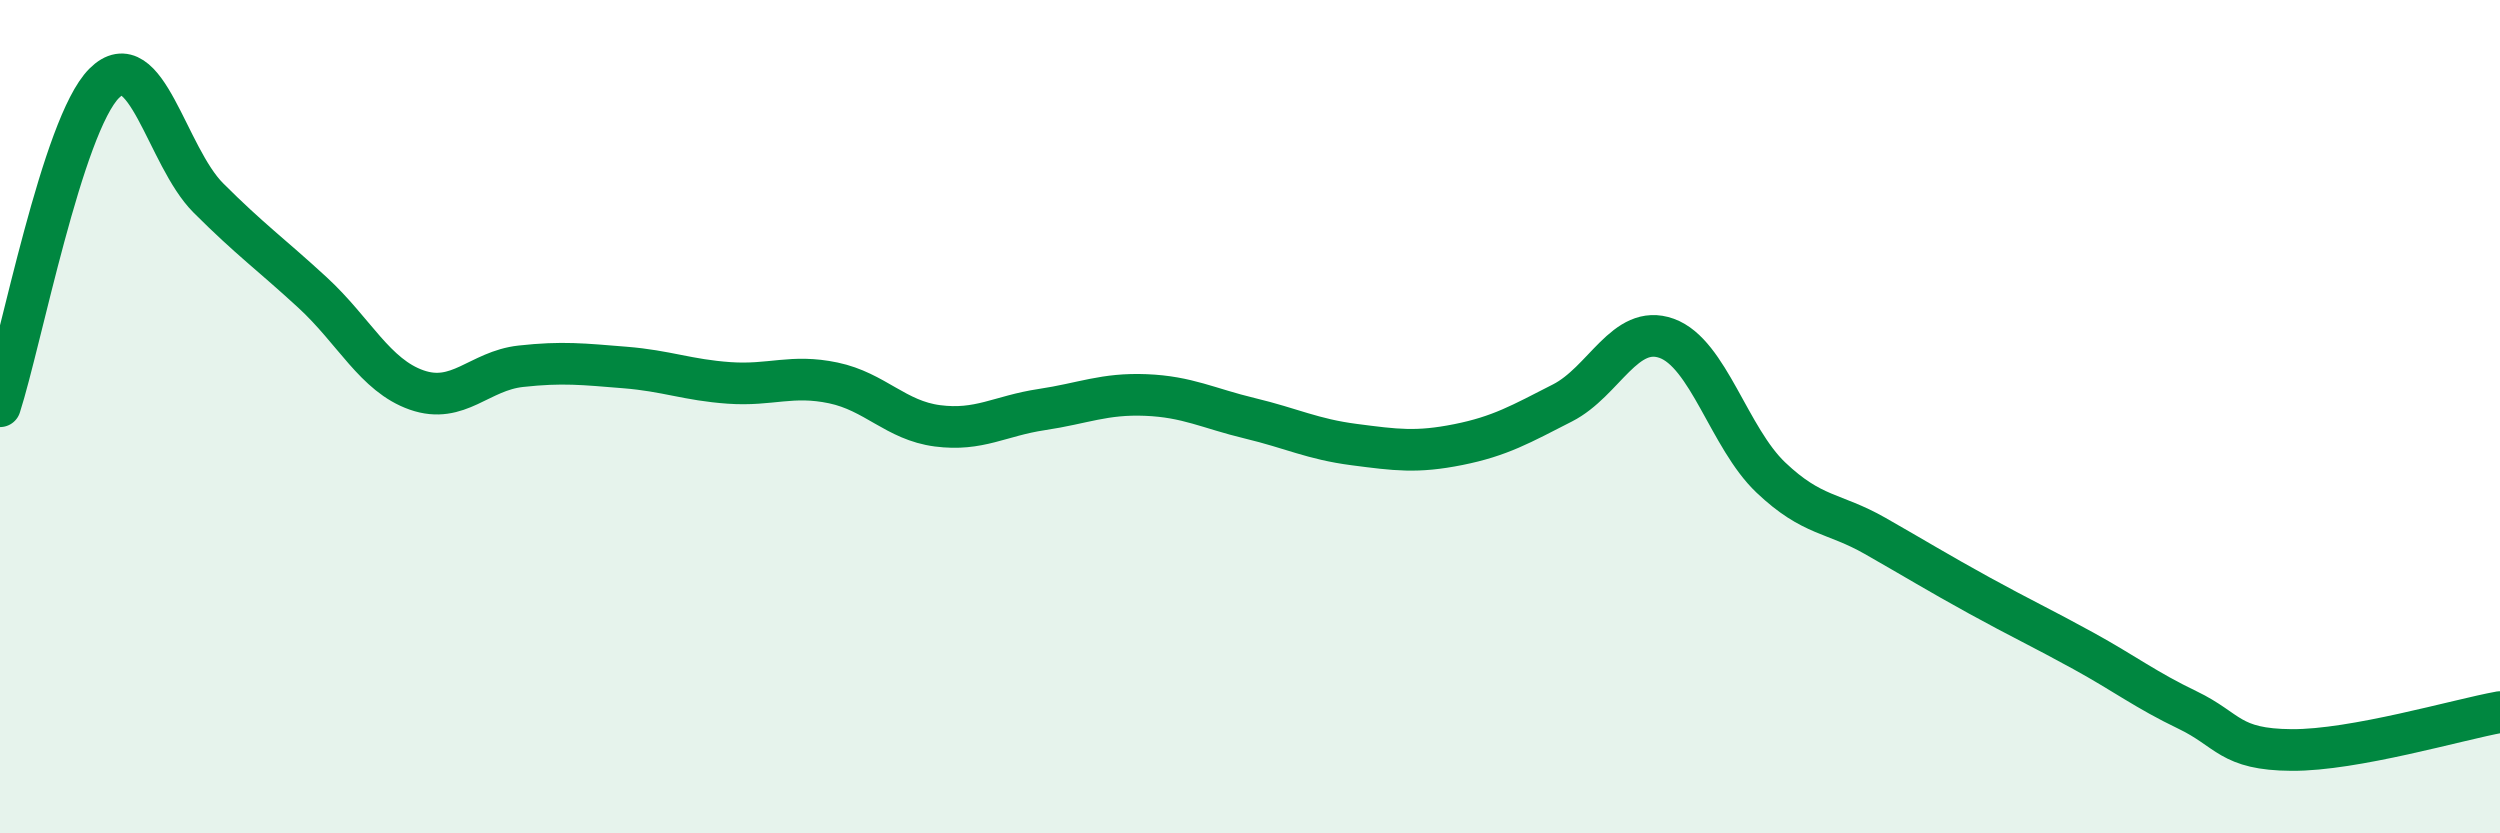 
    <svg width="60" height="20" viewBox="0 0 60 20" xmlns="http://www.w3.org/2000/svg">
      <path
        d="M 0,9.75 C 0.5,8.2 1.5,3 2.5,2 C 3.5,1 4,3.75 5,4.75 C 6,5.75 6.5,6.1 7.5,7.02 C 8.5,7.94 9,9.01 10,9.36 C 11,9.71 11.5,8.9 12.5,8.79 C 13.5,8.68 14,8.74 15,8.82 C 16,8.9 16.5,9.12 17.5,9.19 C 18.5,9.26 19,8.98 20,9.19 C 21,9.4 21.5,10.09 22.5,10.22 C 23.5,10.35 24,9.98 25,9.83 C 26,9.68 26.5,9.44 27.5,9.48 C 28.5,9.52 29,9.8 30,10.04 C 31,10.28 31.5,10.54 32.5,10.67 C 33.5,10.8 34,10.87 35,10.67 C 36,10.47 36.5,10.18 37.5,9.67 C 38.5,9.16 39,7.76 40,8.12 C 41,8.48 41.5,10.51 42.5,11.46 C 43.5,12.41 44,12.29 45,12.86 C 46,13.43 46.5,13.74 47.5,14.29 C 48.5,14.84 49,15.07 50,15.62 C 51,16.17 51.5,16.56 52.5,17.04 C 53.5,17.52 53.5,17.99 55,18 C 56.5,18.01 59,17.27 60,17.09L60 20L0 20Z"
        fill="#008740"
        opacity="0.1"
        stroke-linecap="round"
        stroke-linejoin="round"
      />
      <path
        d="M 0,9.75 C 0.5,8.2 1.5,3 2.5,2 C 3.5,1 4,3.75 5,4.75 C 6,5.75 6.5,6.1 7.5,7.02 C 8.5,7.94 9,9.01 10,9.36 C 11,9.71 11.5,8.9 12.5,8.79 C 13.5,8.68 14,8.74 15,8.82 C 16,8.9 16.5,9.12 17.5,9.19 C 18.5,9.26 19,8.98 20,9.19 C 21,9.4 21.5,10.09 22.5,10.22 C 23.5,10.35 24,9.98 25,9.83 C 26,9.68 26.5,9.44 27.5,9.48 C 28.5,9.52 29,9.8 30,10.04 C 31,10.28 31.5,10.54 32.5,10.67 C 33.5,10.8 34,10.87 35,10.67 C 36,10.47 36.5,10.18 37.5,9.67 C 38.5,9.16 39,7.76 40,8.12 C 41,8.48 41.5,10.51 42.5,11.46 C 43.5,12.41 44,12.29 45,12.86 C 46,13.43 46.5,13.74 47.5,14.29 C 48.5,14.84 49,15.07 50,15.62 C 51,16.17 51.5,16.56 52.5,17.04 C 53.5,17.52 53.5,17.99 55,18 C 56.5,18.01 59,17.27 60,17.09"
        stroke="#008740"
        stroke-width="1"
        fill="none"
        stroke-linecap="round"
        stroke-linejoin="round"
      />
    </svg>
  